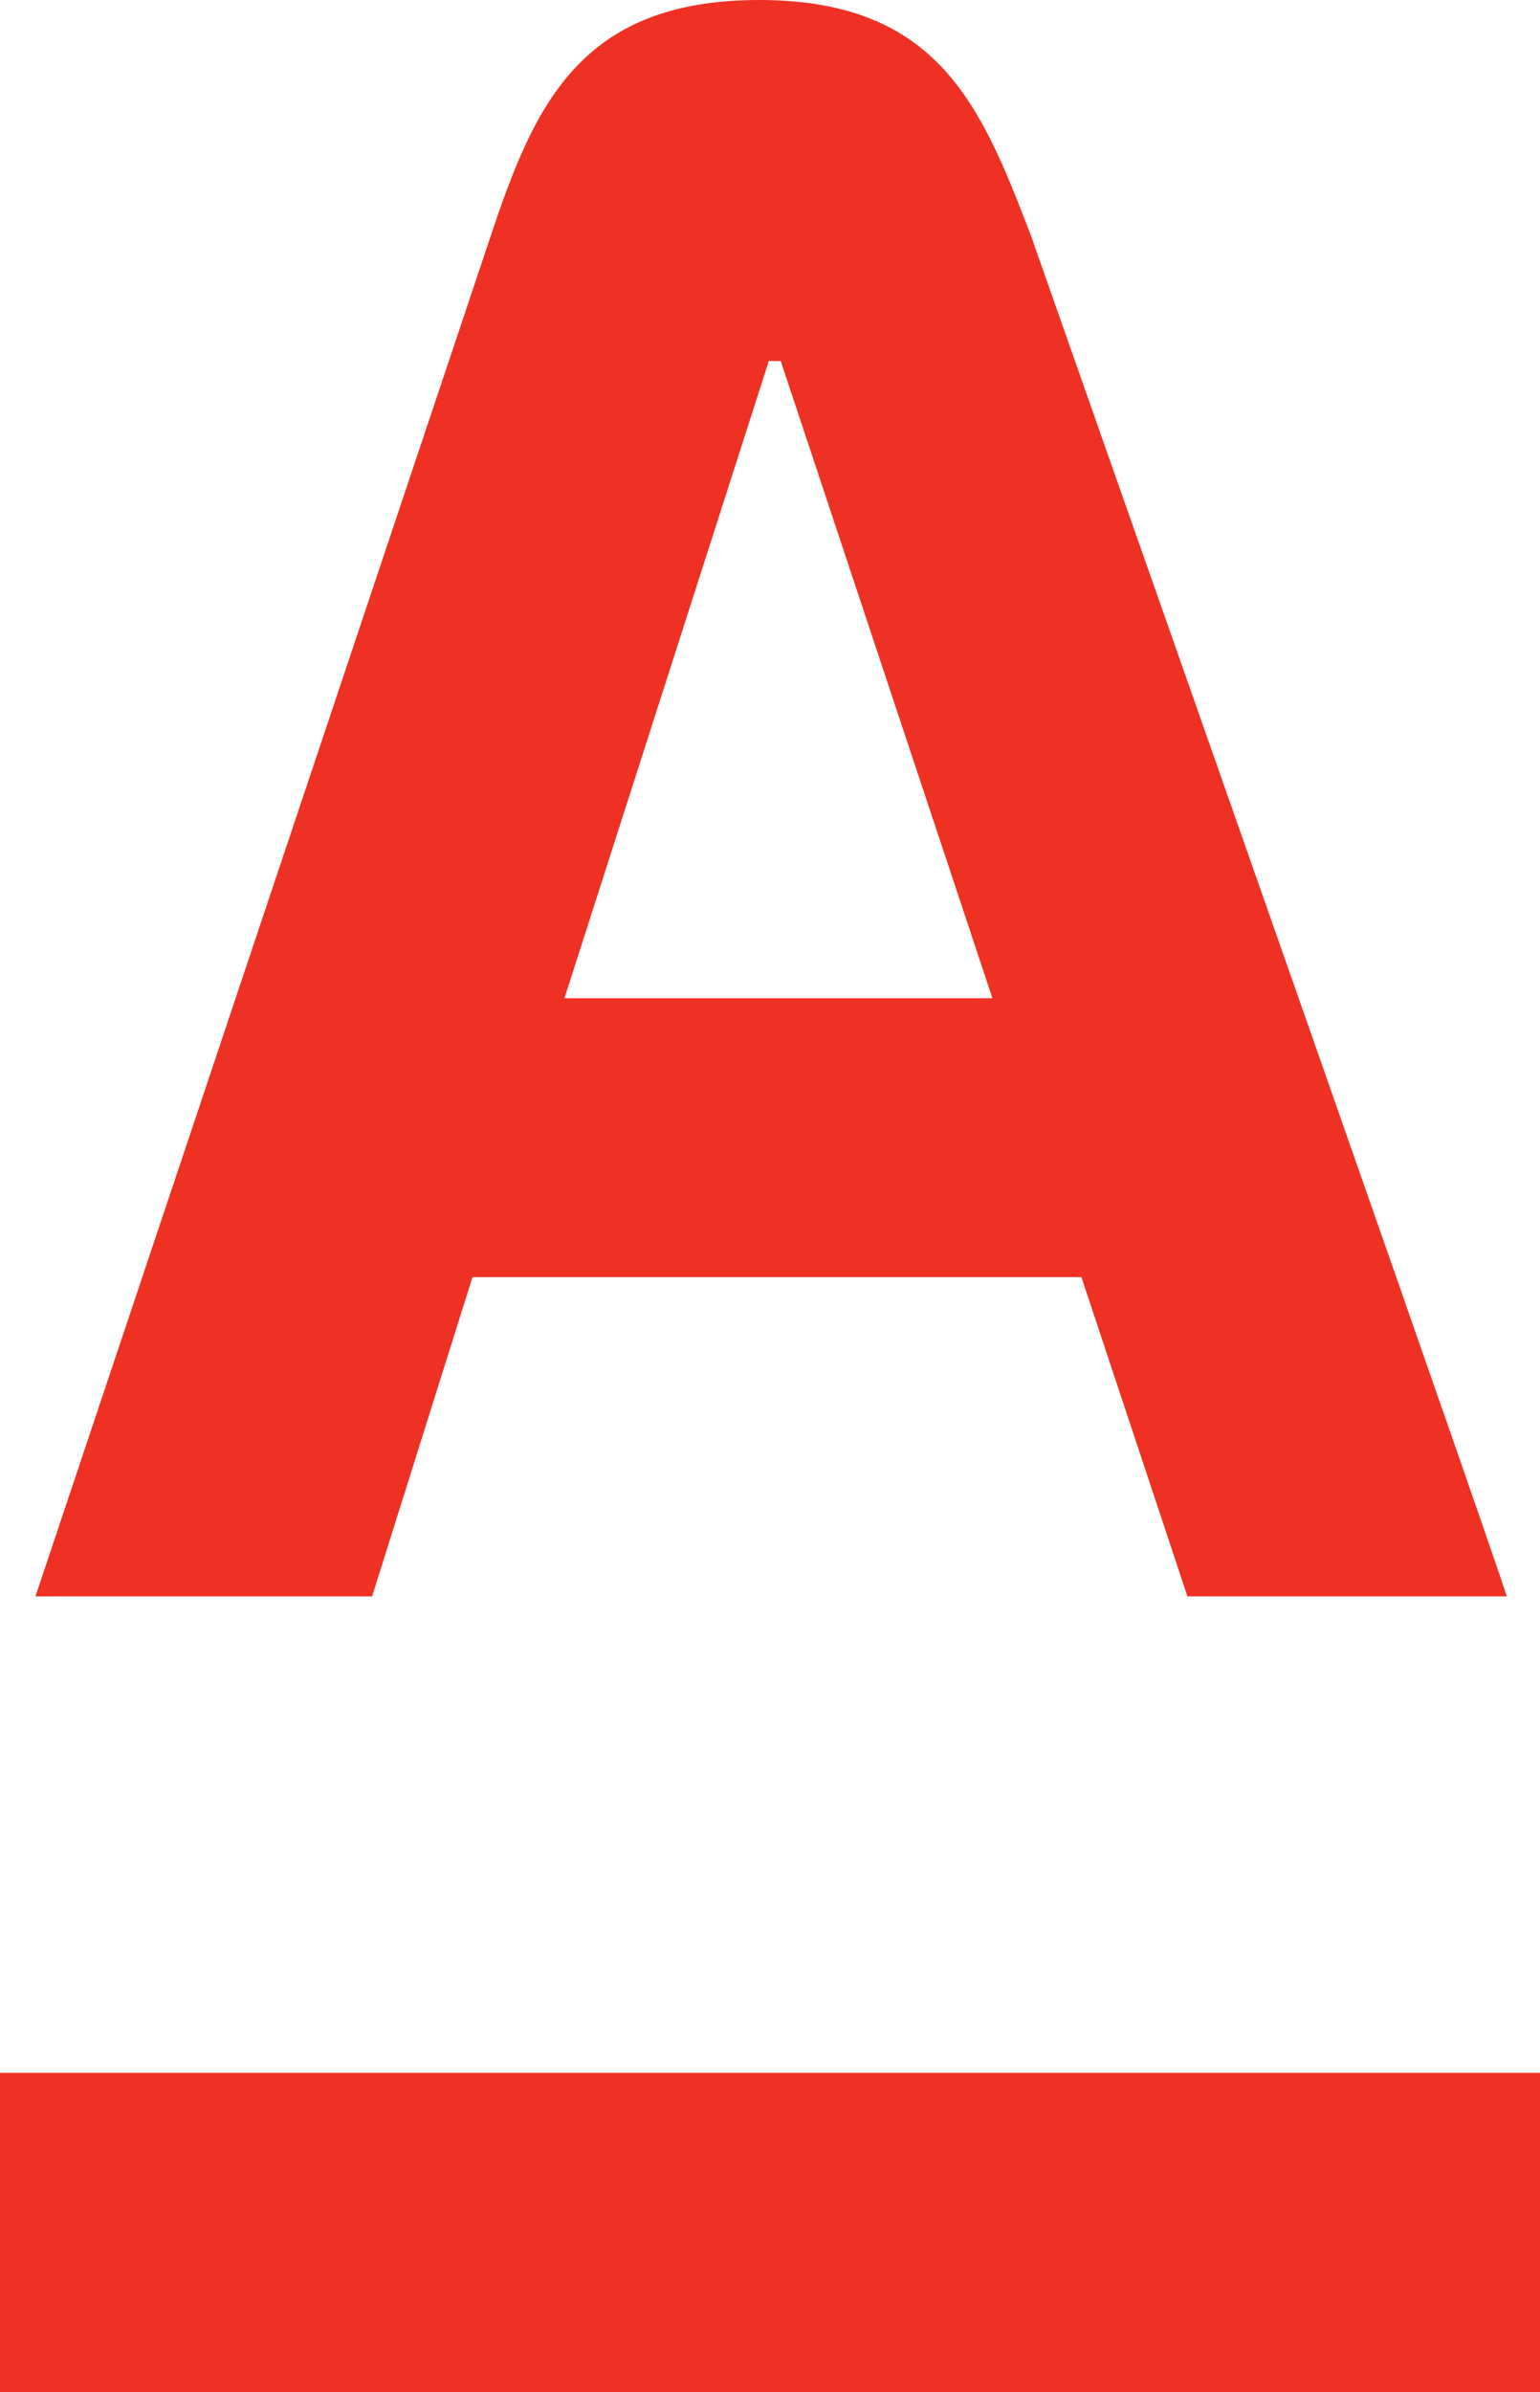<?xml version="1.0" encoding="UTF-8"?> <svg xmlns="http://www.w3.org/2000/svg" viewBox="0 0 98.63 153.08"> <defs> <style>.cls-1{fill:#ef3124;}</style> </defs> <g id="Layer_2" data-name="Layer 2"> <g id="Layer_1-2" data-name="Layer 1"> <g id="Layer_1-2-2-7" data-name="Layer 1-2-2-7"> <g id="Layer_2-2-2-7" data-name="Layer 2-2-2-7"> <g id="Layer_1-2-2-2-8" data-name="Layer 1-2-2-2-8"> <g id="Layer_2-2-2-2-8" data-name="Layer 2-2-2-2-8"> <g id="Layer_1-2-2-2-2-7" data-name="Layer 1-2-2-2-2-7"> <path class="cls-1" d="M0,153.08H98.63V132.65H0Z"></path> <path class="cls-1" d="M2.27,102.16H23.83l6.43-20.43h39l6.79,20.43H96.5S97,103.11,66,15C62.84,6.8,60.12,0,48.61,0S34.2,6.8,31.4,15.18ZM36.15,63.88,49.24,23.1H50L63.56,63.88Z"></path> </g> </g> </g> </g> </g> </g> </g> </svg> 